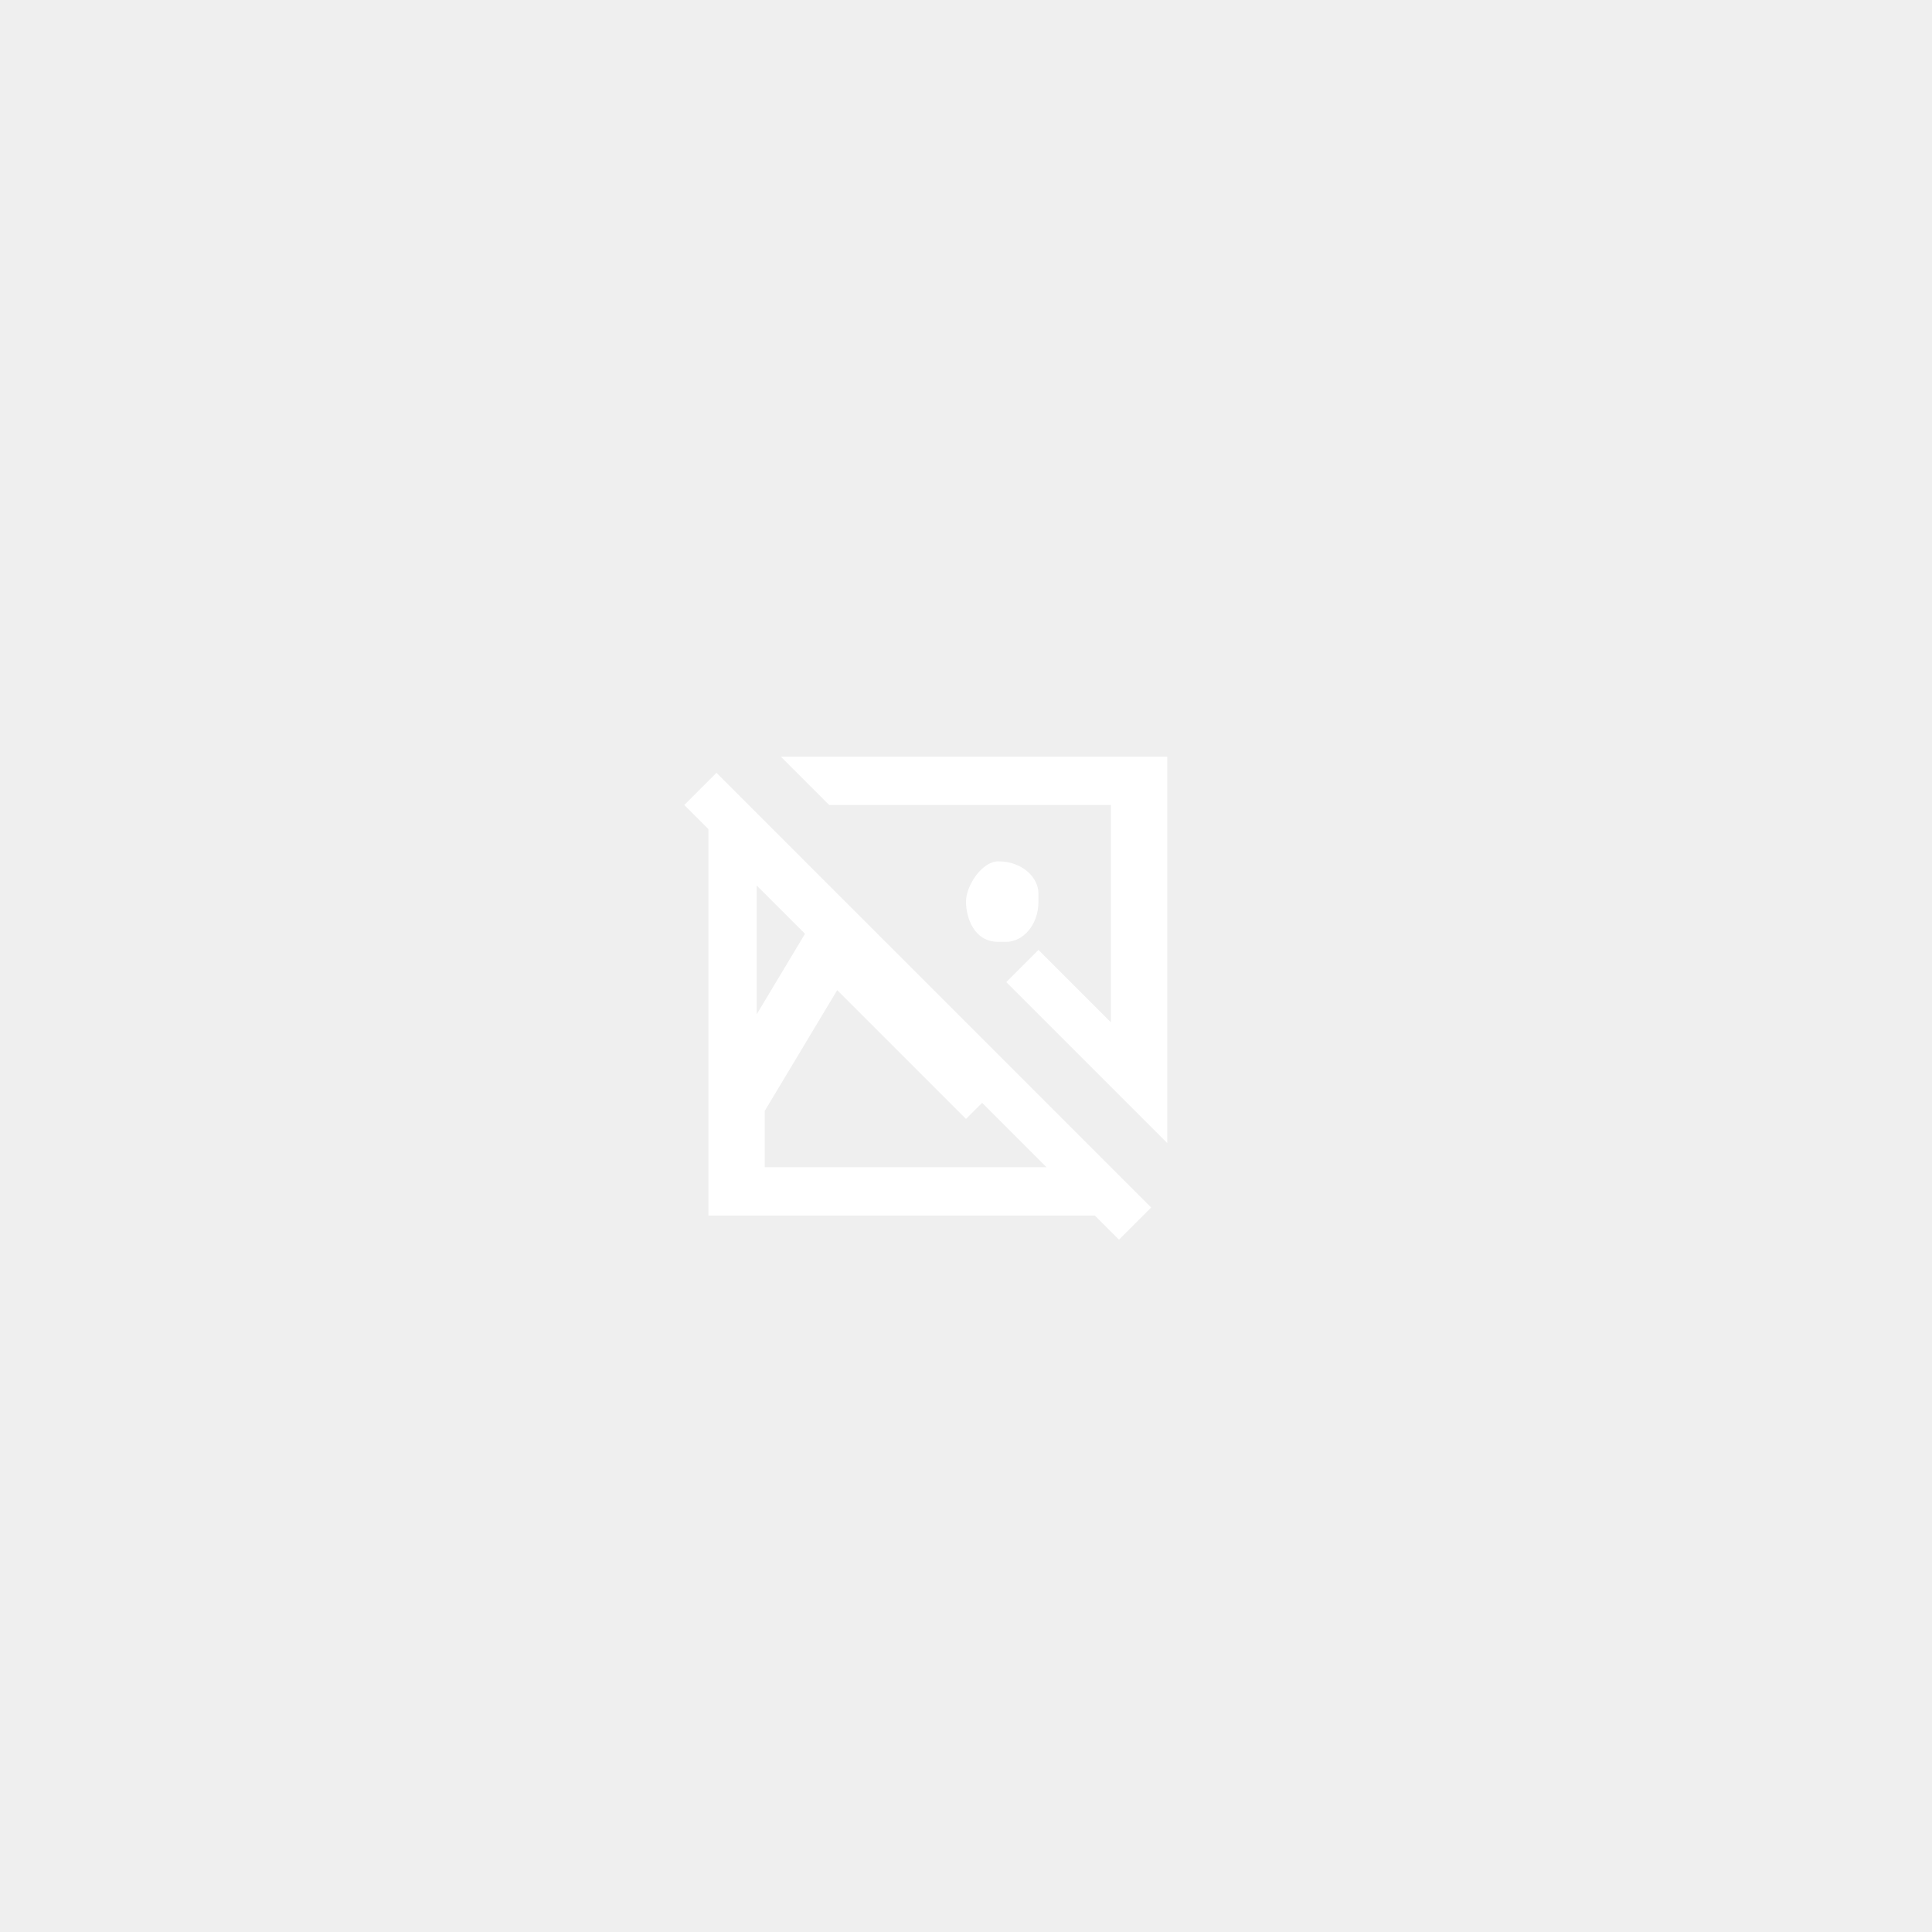 <svg xmlns="http://www.w3.org/2000/svg" viewBox="0 0 24 24" fill-rule="evenodd" xmlns:v="https://vecta.io/nano"><path d="M0 0h24v24H0z" fill="#efefef"/><path d="M8.9 9.6l5.4 5.4-.4.4-.3-.3H8.8v-4.8l-.3-.3.4-.4zm3.1 4.3l-1.6-1.6-.9 1.5v.7H13l-.8-.8-.2.2zm2.5-4.5v4.8l-2-2 .4-.4.9.9V10h-3.5l-.6-.6h4.8zM9.4 11v1.6l.6-1-.6-.6zm3-.3c.3 0 .5.2.5.4v.1c0 .3-.2.5-.4.5h-.1c-.3 0-.4-.3-.4-.5s.2-.5.4-.5" fill="#fff"/></svg>